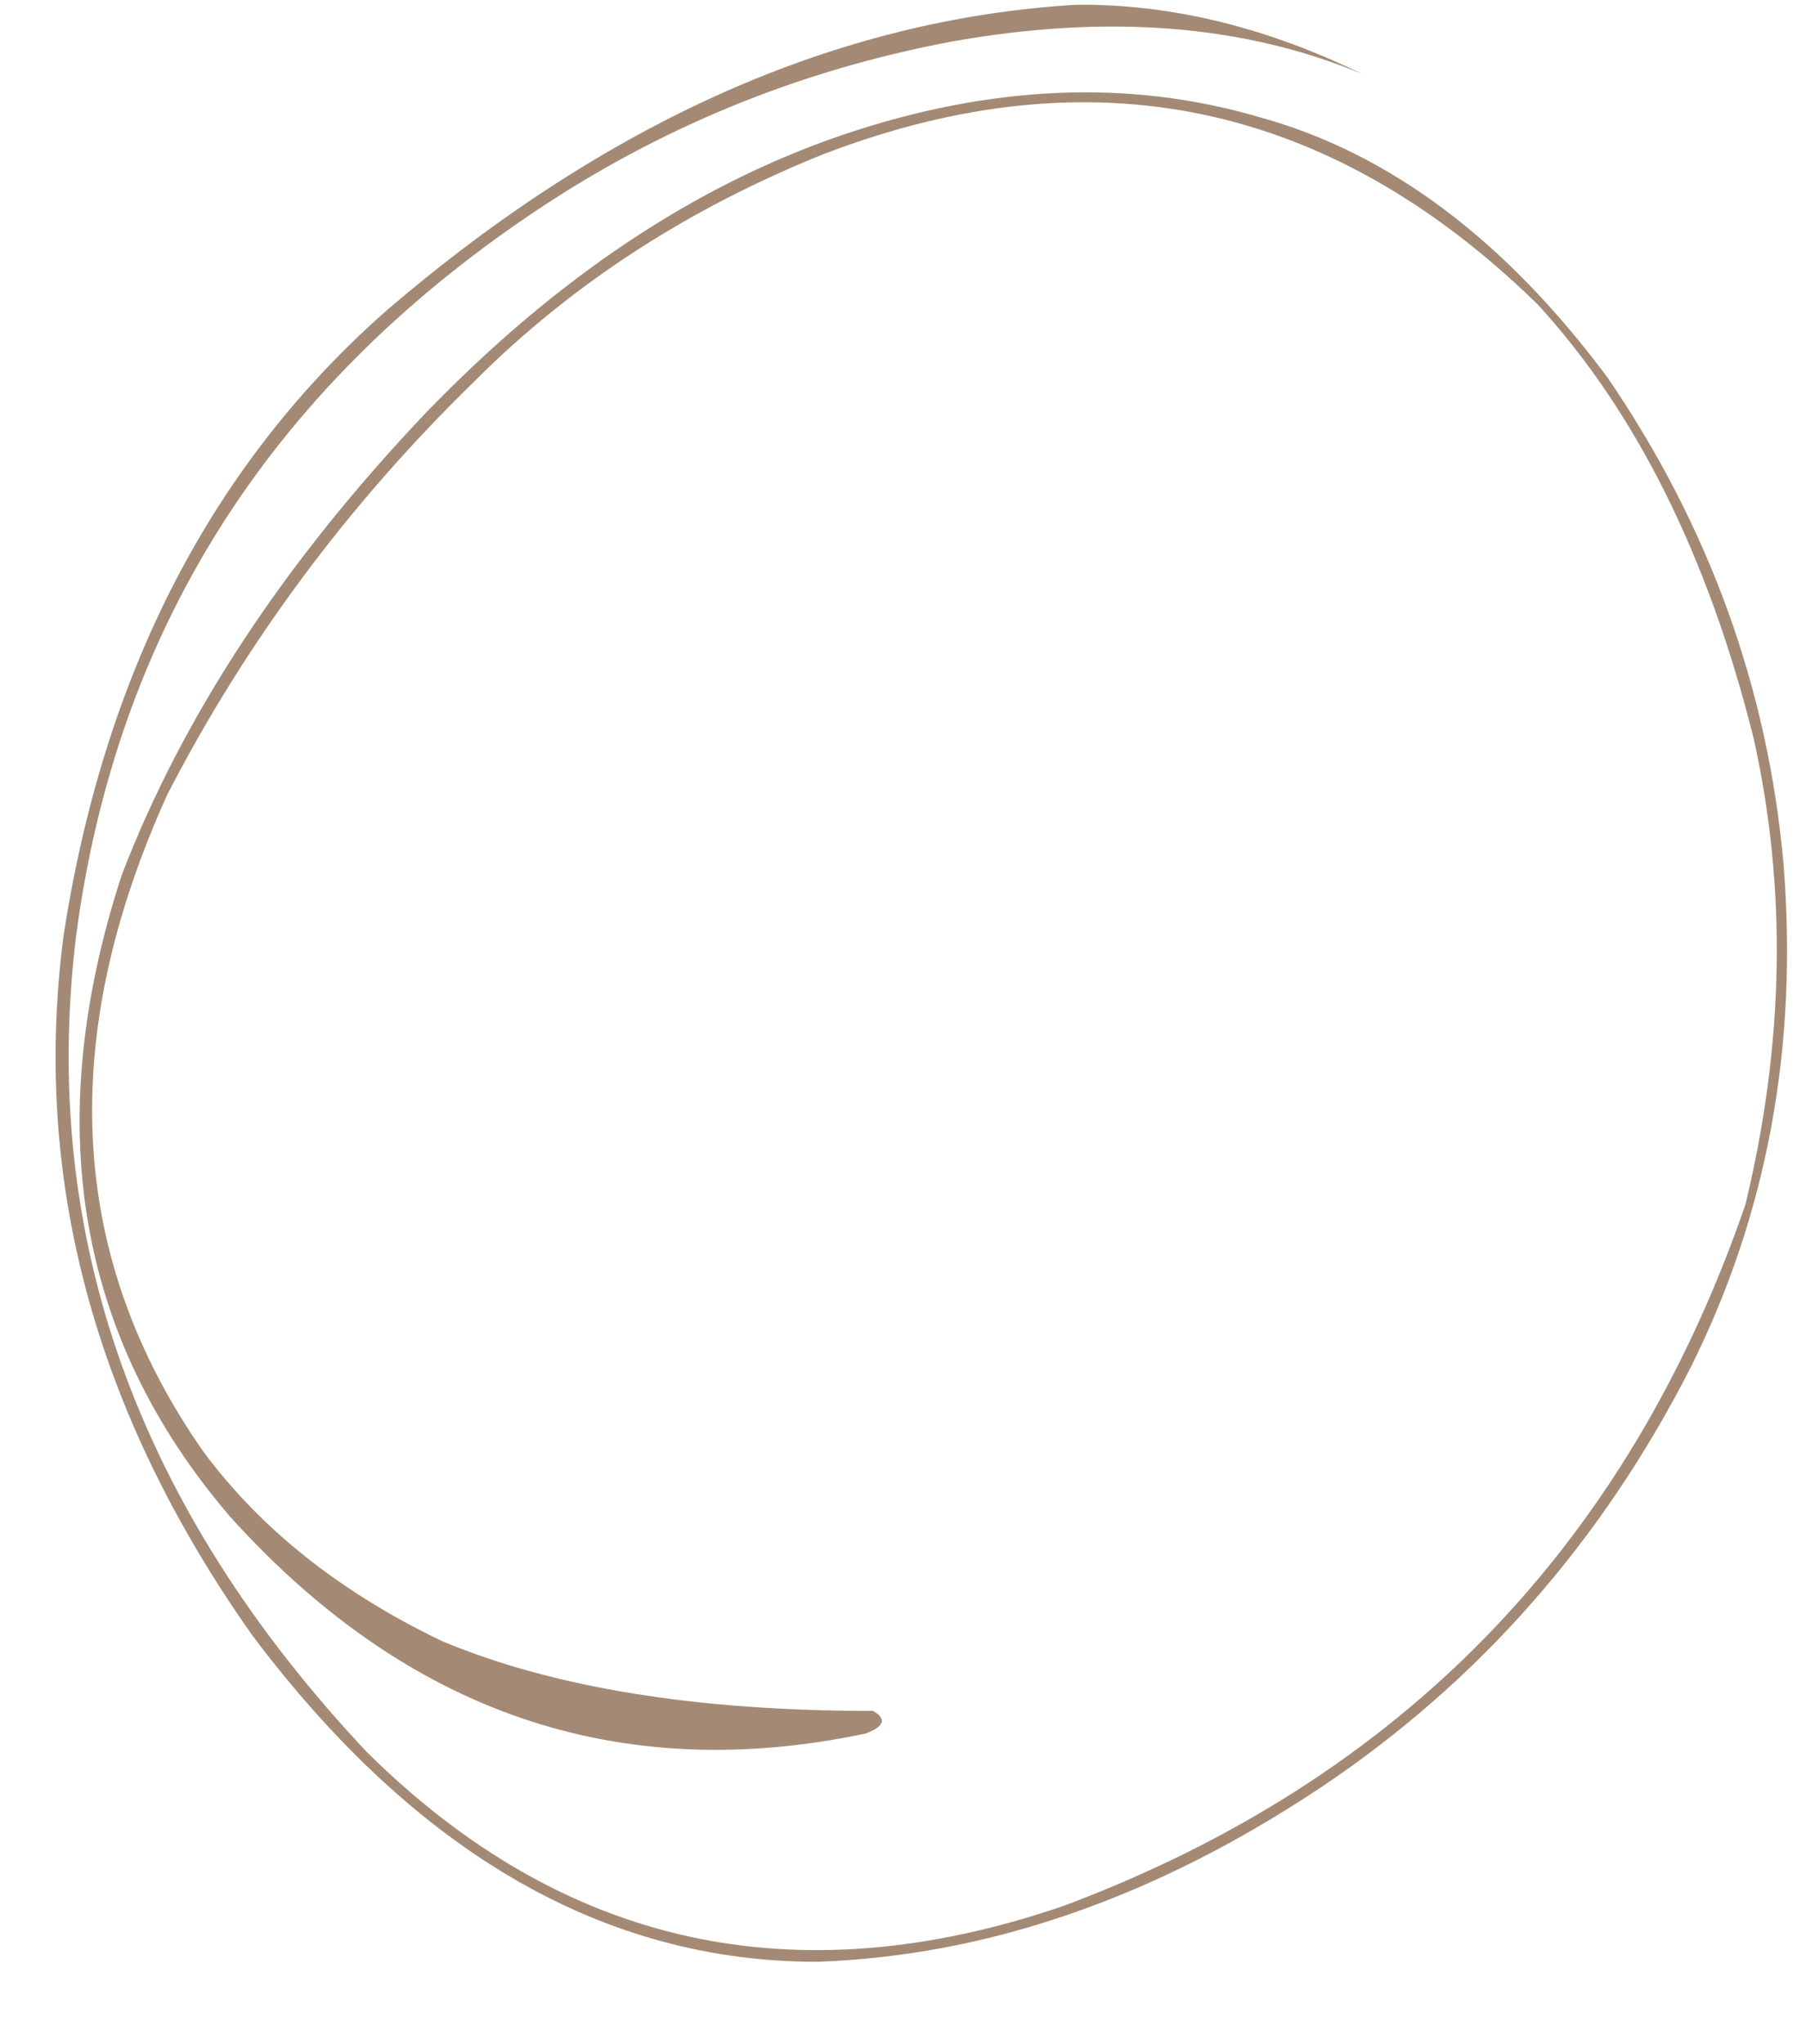 <?xml version="1.0" encoding="UTF-8" standalone="no"?><svg xmlns="http://www.w3.org/2000/svg" xmlns:xlink="http://www.w3.org/1999/xlink" fill="#a48a74" height="370.5" preserveAspectRatio="xMidYMid meet" version="1" viewBox="491.4 184.2 327.4 370.5" width="327.4" zoomAndPan="magnify"><g><g id="change1_1"><path d="M688.343,185.051L686.309,185.071Q621.683,189.005,561.769,240.225Q514.067,282.038,502.956,353.552Q494.202,419.869,537.171,480.664Q581.667,539.84,639.62,539.785Q686.076,538.14,731.221,507.933Q773.779,479.309,797.85,432.131Q818.733,390.389,814.721,340.746Q810.458,293.125,782.862,252.687Q754.977,215.183,719.931,205.498Q684.372,194.995,644.024,208.693Q604.025,222.359,568.638,258.992Q530.151,299.485,513.508,342.685Q491.38,410.337,533.051,459.037Q581.305,512.557,648.33,498.414Q653.446,496.469,649.661,494.309Q601.883,494.348,571.563,481.674Q543.9,468.416,528.253,447.288Q491.485,394.743,521.795,328.091Q543.16,286.722,577.251,253.471Q603.638,226.981,640.885,212.065Q713.675,184.265,770.108,239.327Q796.945,268.566,809.304,318.013Q818.397,358.839,807.804,402.579Q775.785,495.37,684.223,529.649Q611.298,554.65,557.887,501.754Q495.286,435.173,505.202,353.778Q516.133,271.295,587.693,222.987Q622.35,199.572,663.815,191.754Q706.223,184.168,738.288,197.595Q713.151,185.305,688.343,185.051"/></g></g></svg>